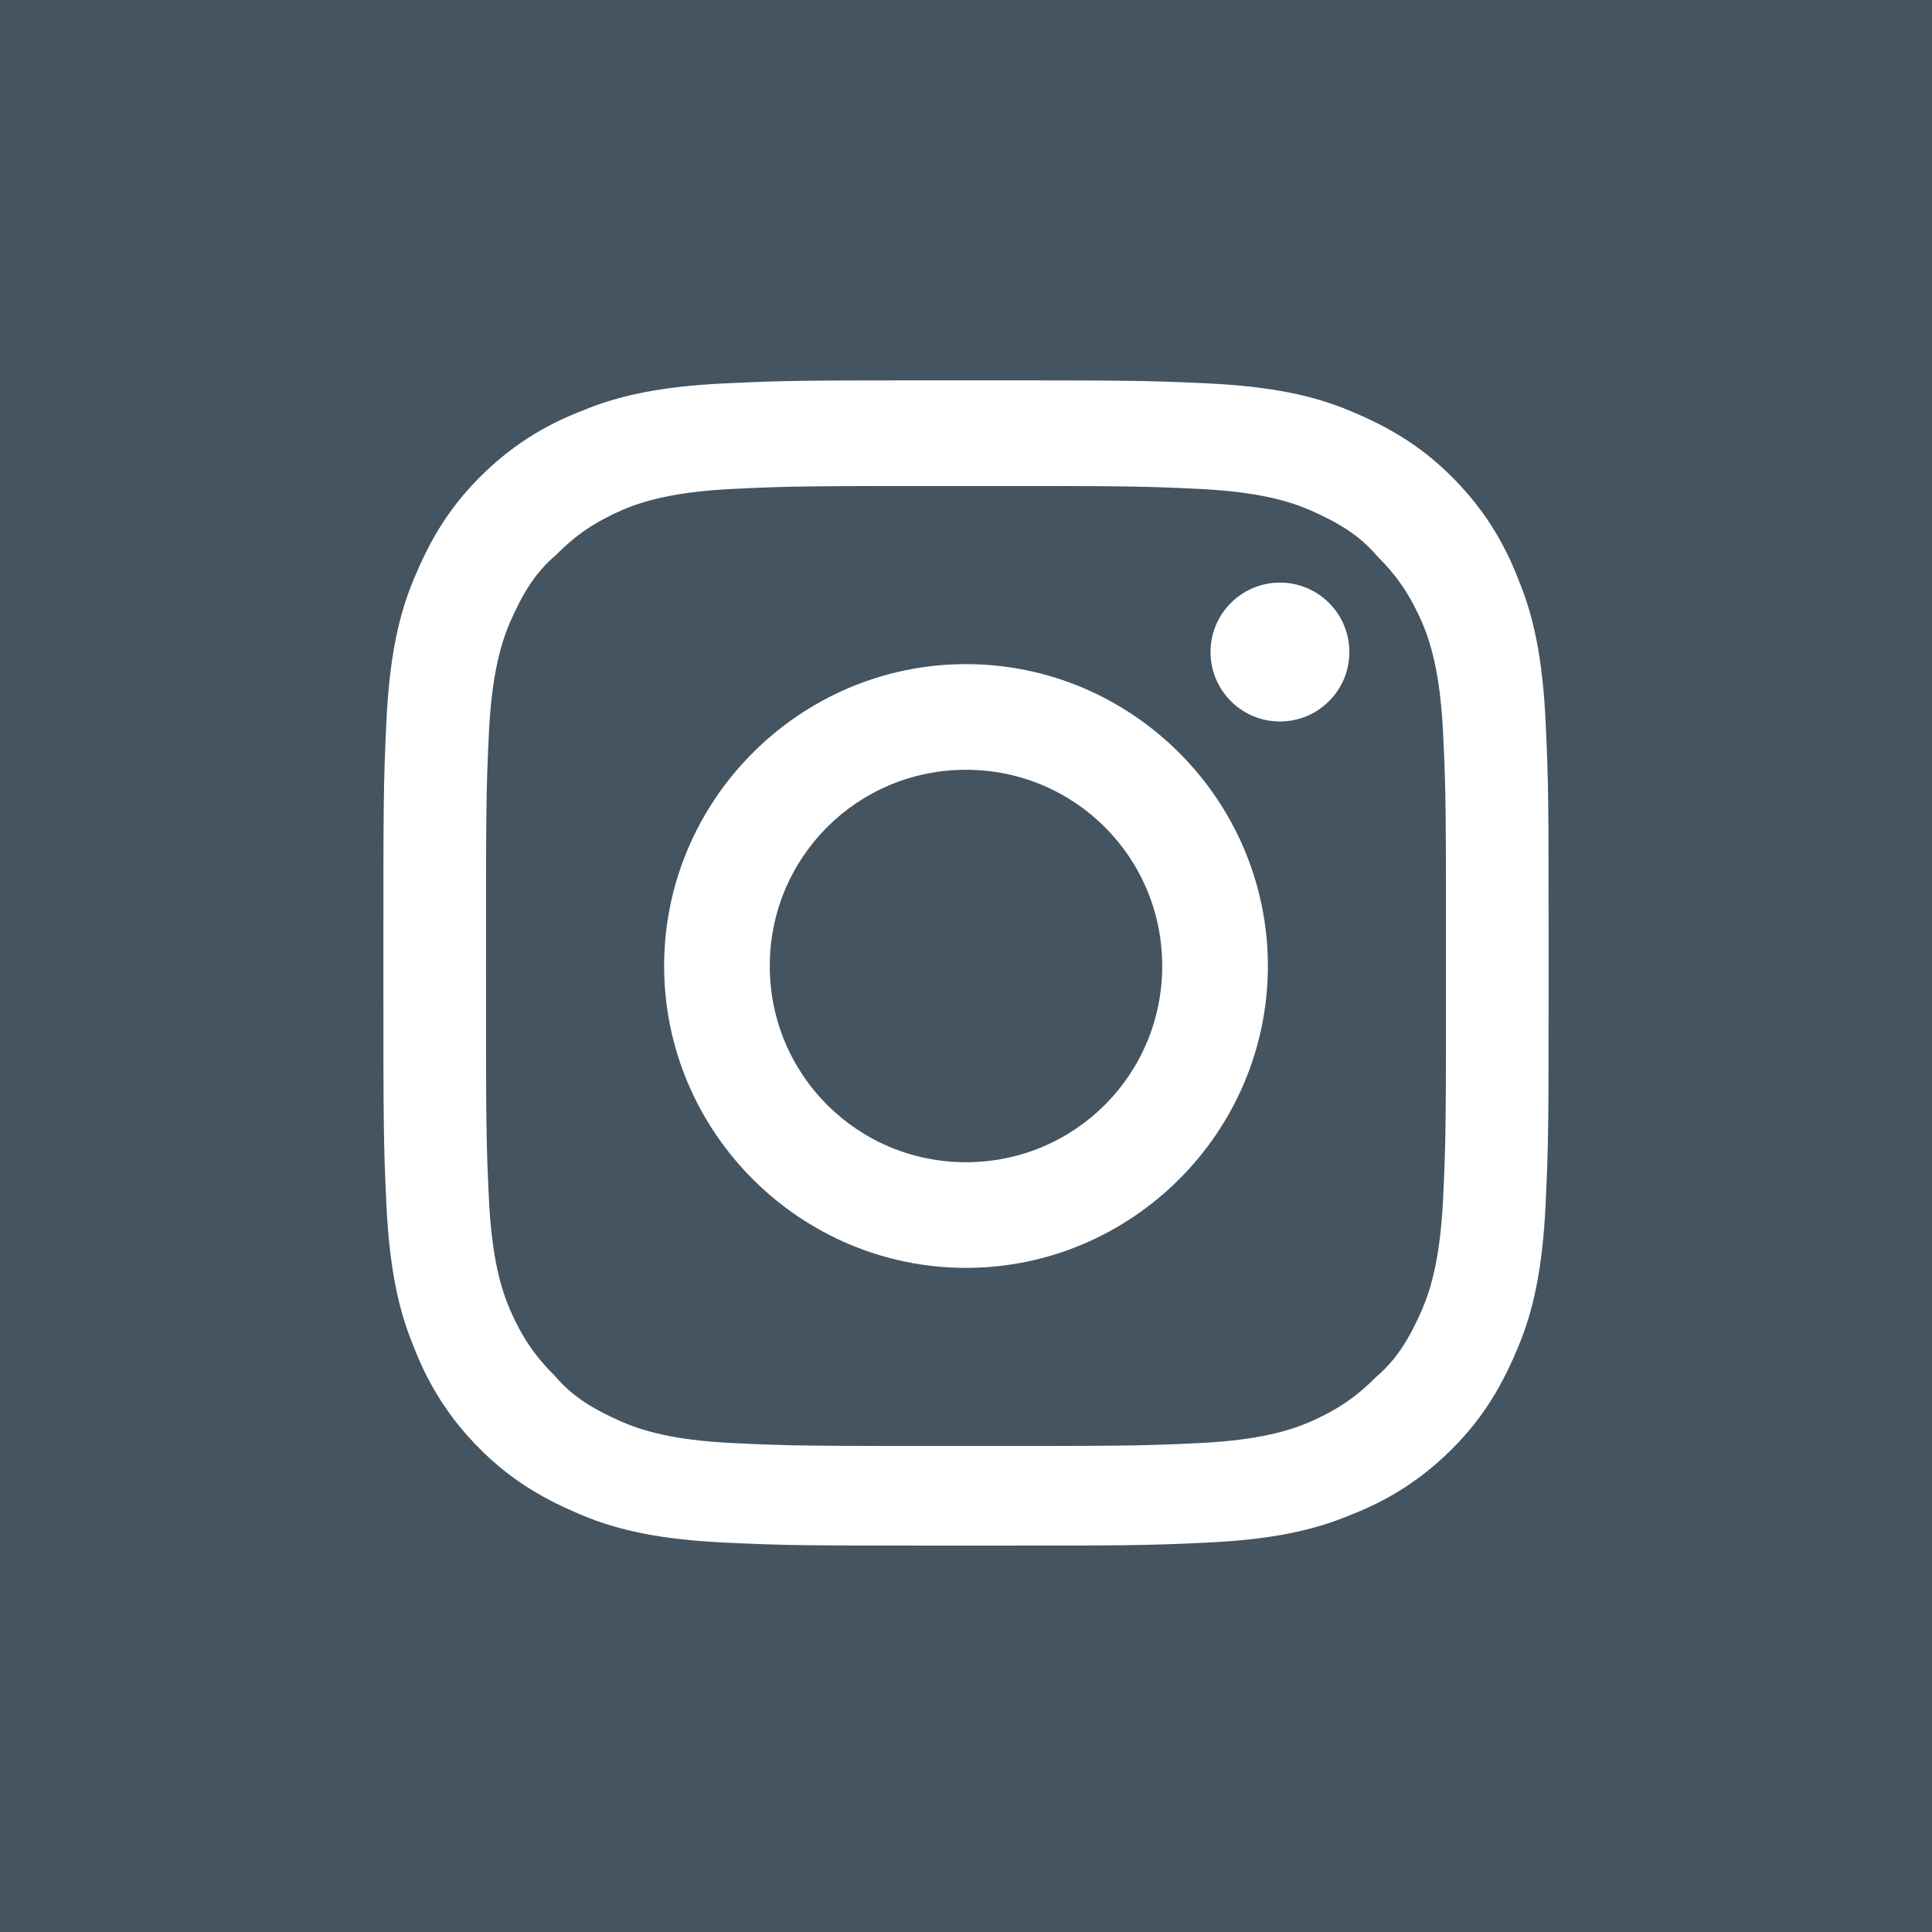 <?xml version="1.0" encoding="utf-8"?>
<!-- Generator: Adobe Illustrator 23.0.3, SVG Export Plug-In . SVG Version: 6.00 Build 0)  -->
<svg version="1.1" xmlns="http://www.w3.org/2000/svg" xmlns:xlink="http://www.w3.org/1999/xlink" x="0px" y="0px"
	 viewBox="0 0 64 64" style="enable-background:new 0 0 64 64;" xml:space="preserve">
<style type="text/css">
	.st0{fill:#445460;}
	.st1{fill:#FFFFFF;}
</style>
<g id="in">
	<g>
		<rect class="st0" width="64" height="64"/>
	</g>
</g>
<g id="Logo">
	<g>
		<path class="st1" d="M32,16.1c5.2,0,5.8,0,7.8,0.1c1.9,0.1,2.9,0.4,3.6,0.7c0.9,0.4,1.6,0.8,2.2,1.5c0.7,0.7,1.1,1.3,1.5,2.2
			c0.3,0.7,0.6,1.7,0.7,3.6c0.1,2,0.1,2.7,0.1,7.8s0,5.8-0.1,7.8c-0.1,1.9-0.4,2.9-0.7,3.6c-0.4,0.9-0.8,1.6-1.5,2.2
			c-0.7,0.7-1.3,1.1-2.2,1.5c-0.7,0.3-1.7,0.6-3.6,0.7c-2,0.1-2.7,0.1-7.8,0.1s-5.8,0-7.8-0.1c-1.9-0.1-2.9-0.4-3.6-0.7
			c-0.9-0.4-1.6-0.8-2.2-1.5c-0.7-0.7-1.1-1.3-1.5-2.2c-0.3-0.7-0.6-1.7-0.7-3.6c-0.1-2-0.1-2.7-0.1-7.8s0-5.8,0.1-7.8
			c0.1-1.9,0.4-2.9,0.7-3.6c0.4-0.9,0.8-1.6,1.5-2.2c0.7-0.7,1.3-1.1,2.2-1.5c0.7-0.3,1.7-0.6,3.6-0.7C26.2,16.1,26.8,16.1,32,16.1
			 M32,12.6c-5.3,0-5.9,0-8,0.1c-2.1,0.1-3.5,0.4-4.7,0.9c-1.3,0.5-2.4,1.2-3.4,2.2c-1.1,1.1-1.7,2.2-2.2,3.4
			c-0.5,1.2-0.8,2.6-0.9,4.7c-0.1,2.1-0.1,2.7-0.1,8c0,5.3,0,5.9,0.1,8c0.1,2.1,0.4,3.5,0.9,4.7c0.5,1.3,1.2,2.4,2.2,3.4
			c1.1,1.1,2.2,1.7,3.4,2.2c1.2,0.5,2.6,0.8,4.7,0.9c2.1,0.1,2.7,0.1,8,0.1s5.9,0,8-0.1c2.1-0.1,3.5-0.4,4.7-0.9
			c1.3-0.5,2.4-1.2,3.4-2.2c1.1-1.1,1.7-2.2,2.2-3.4c0.5-1.2,0.8-2.6,0.9-4.7c0.1-2.1,0.1-2.7,0.1-8s0-5.9-0.1-8
			c-0.1-2.1-0.4-3.5-0.9-4.7c-0.5-1.3-1.2-2.4-2.2-3.4c-1.1-1.1-2.2-1.7-3.4-2.2c-1.2-0.5-2.6-0.8-4.7-0.9
			C37.9,12.6,37.3,12.6,32,12.6L32,12.6z"/>
		<path class="st1" d="M32,22c-5.5,0-10,4.5-10,10s4.5,10,10,10s10-4.5,10-10S37.5,22,32,22z M32,38.5c-3.6,0-6.5-2.9-6.5-6.5
			c0-3.6,2.9-6.5,6.5-6.5c3.6,0,6.5,2.9,6.5,6.5C38.5,35.6,35.6,38.5,32,38.5z"/>
		<circle class="st1" cx="42.4" cy="21.6" r="2.3"/>
	</g>
</g>
</svg>
